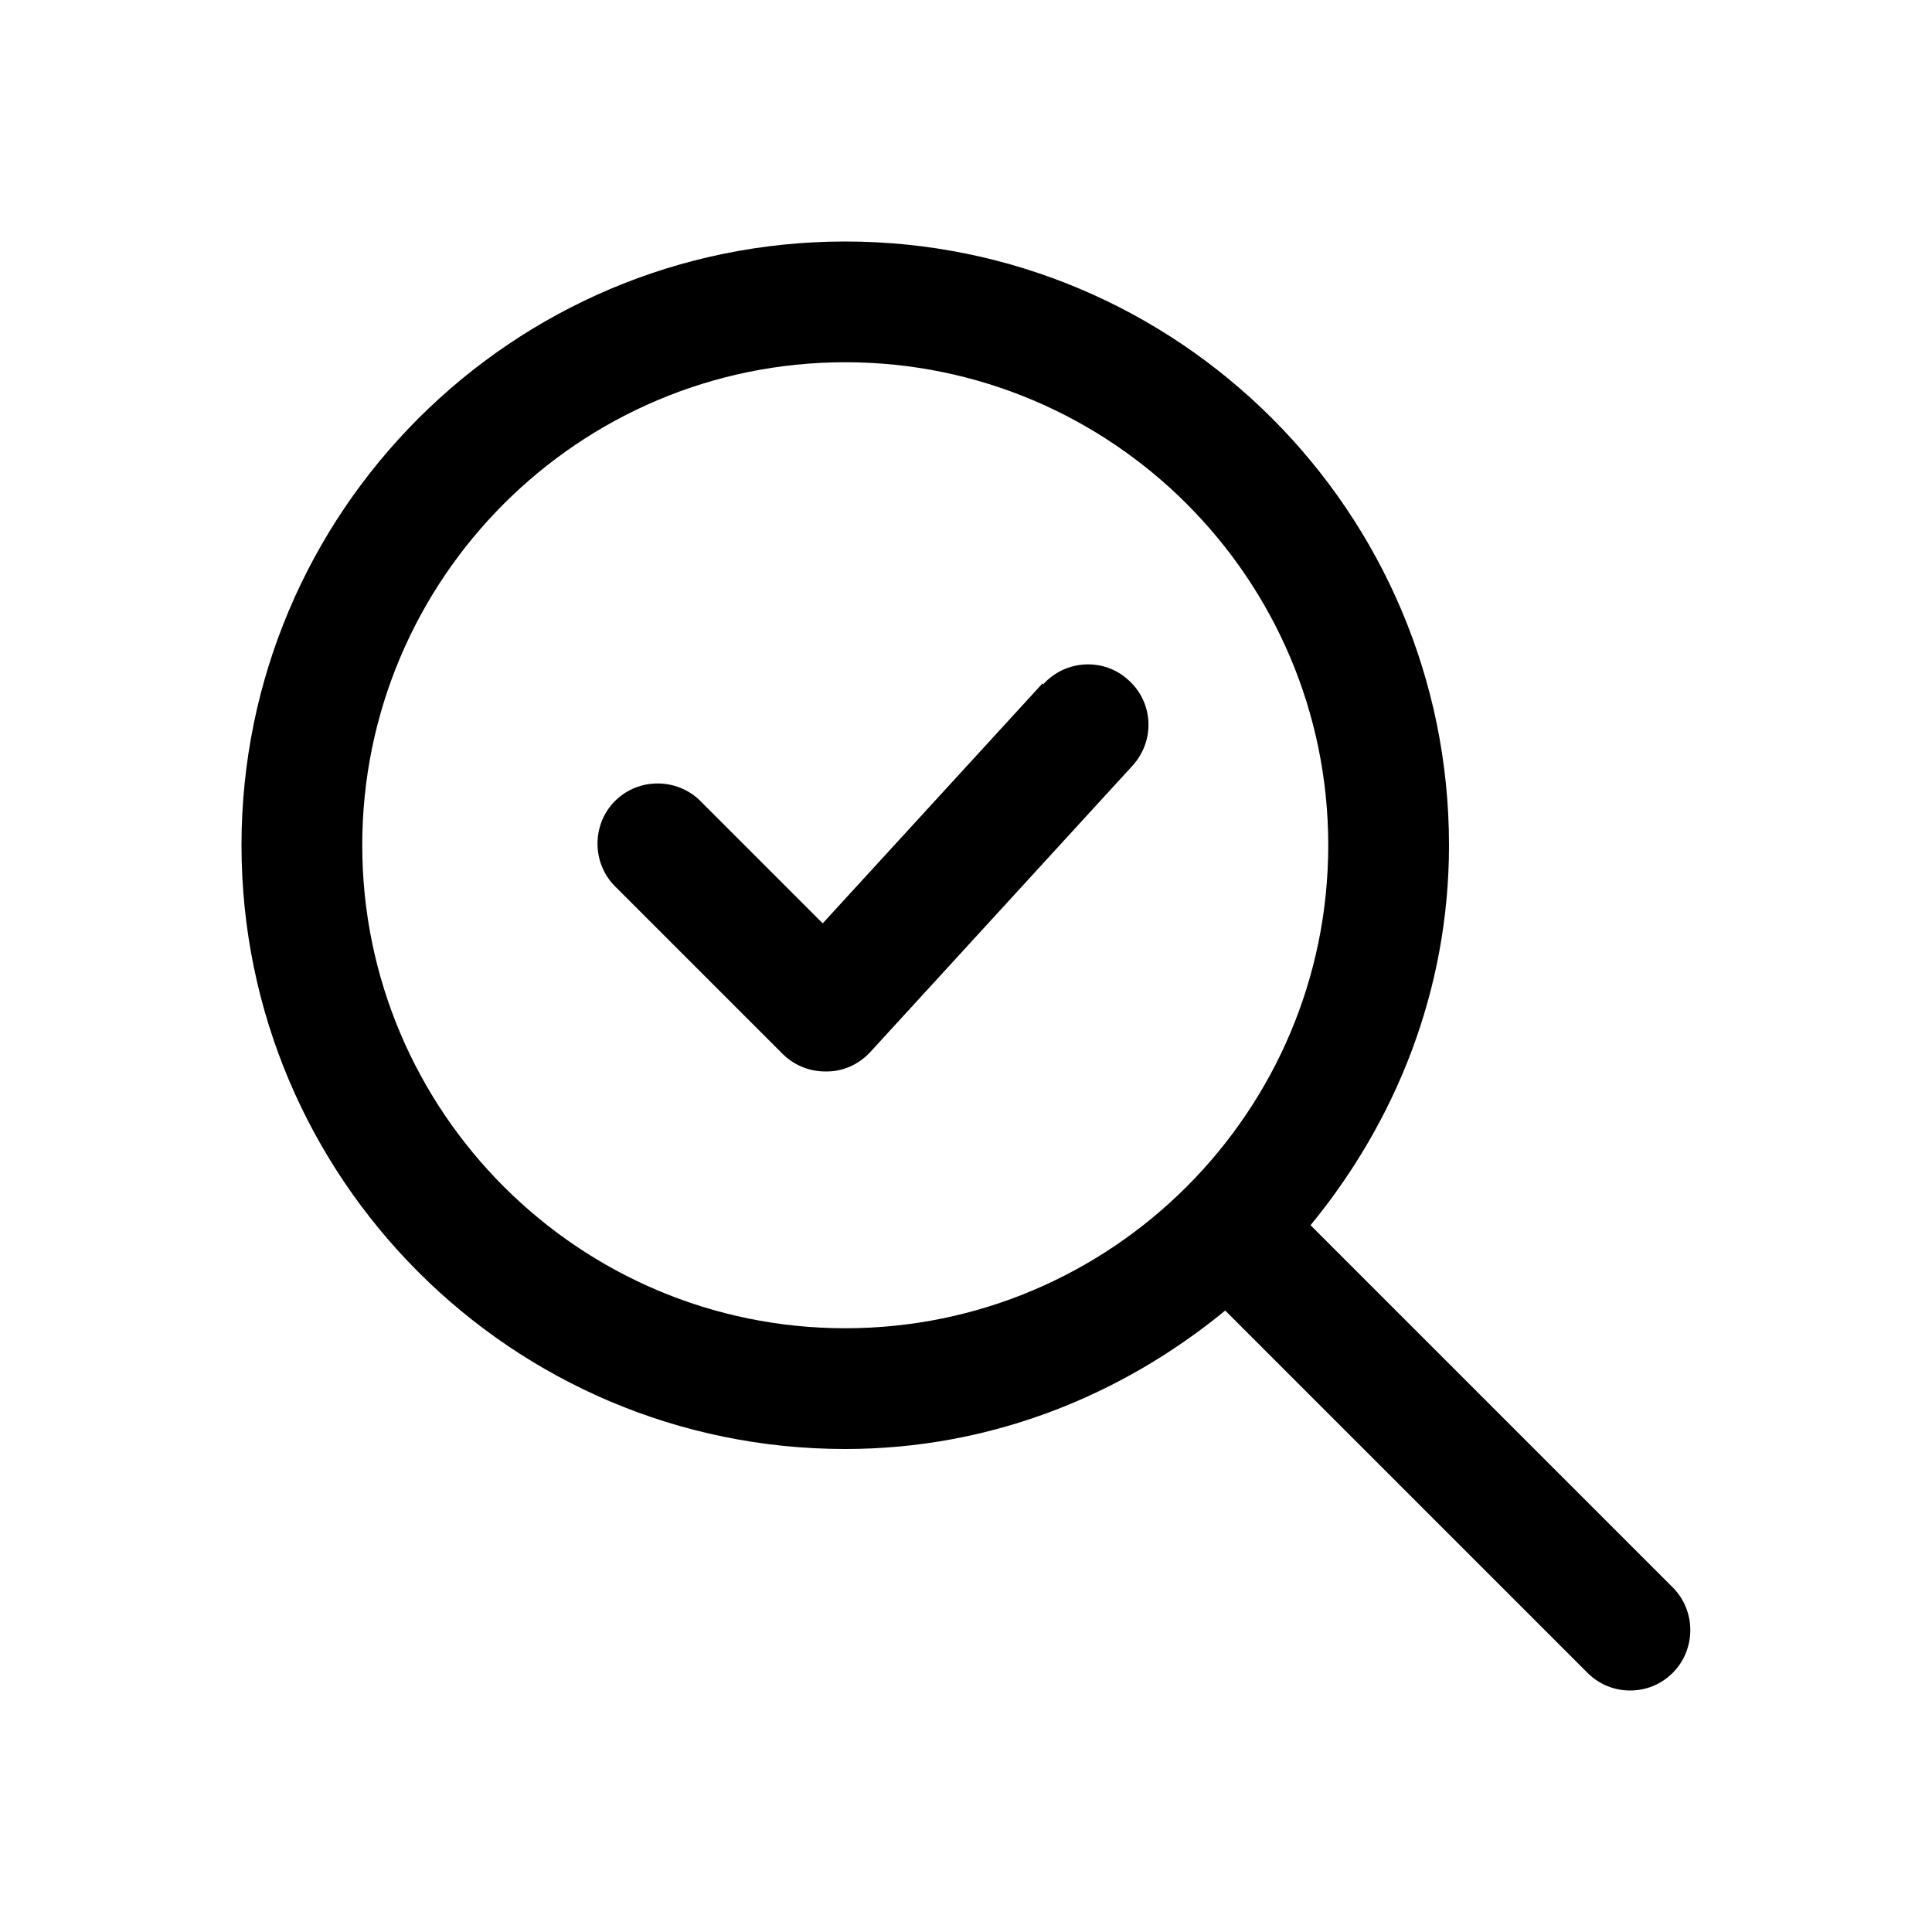 <?xml version="1.0" encoding="UTF-8"?>
<svg id="Design" xmlns="http://www.w3.org/2000/svg" viewBox="0 0 24 24">
  <defs>
    <style>
      .cls-1 {
        fill: none;
      }
    </style>
  </defs>
  <path class="cls-1" d="M10.5,4.5c-3.31,0-6,2.69-6,6s2.69,6,6,6,6-2.69,6-6-2.69-6-6-6ZM14.05,9.51l-3.26,3.56c-.14.15-.33.24-.54.24h-.02c-.2,0-.39-.08-.53-.22l-2.08-2.08c-.29-.29-.29-.77,0-1.06s.77-.29,1.06,0l1.52,1.52,2.73-2.98c.28-.31.76-.33,1.06-.05.3.28.33.75.05,1.06Z"/>
  <path d="M16.28,15.22c1.06-1.29,1.72-2.92,1.72-4.72,0-4.14-3.36-7.5-7.5-7.5s-7.5,3.36-7.5,7.5,3.36,7.5,7.5,7.5c1.8,0,3.43-.66,4.72-1.72l4.5,4.5c.15.15.34.22.53.22s.38-.07.53-.22c.29-.29.29-.77,0-1.06l-4.5-4.5ZM10.5,16.5c-3.31,0-6-2.69-6-6s2.69-6,6-6,6,2.69,6,6-2.69,6-6,6Z"/>
  <path d="M12.95,8.49l-2.73,2.98-1.52-1.52c-.29-.29-.77-.29-1.06,0s-.29.77,0,1.06l2.08,2.08c.14.14.33.22.53.22h.02c.21,0,.4-.09.54-.24l3.26-3.56c.28-.31.26-.78-.05-1.06-.3-.28-.78-.26-1.06.05Z"/>
</svg>